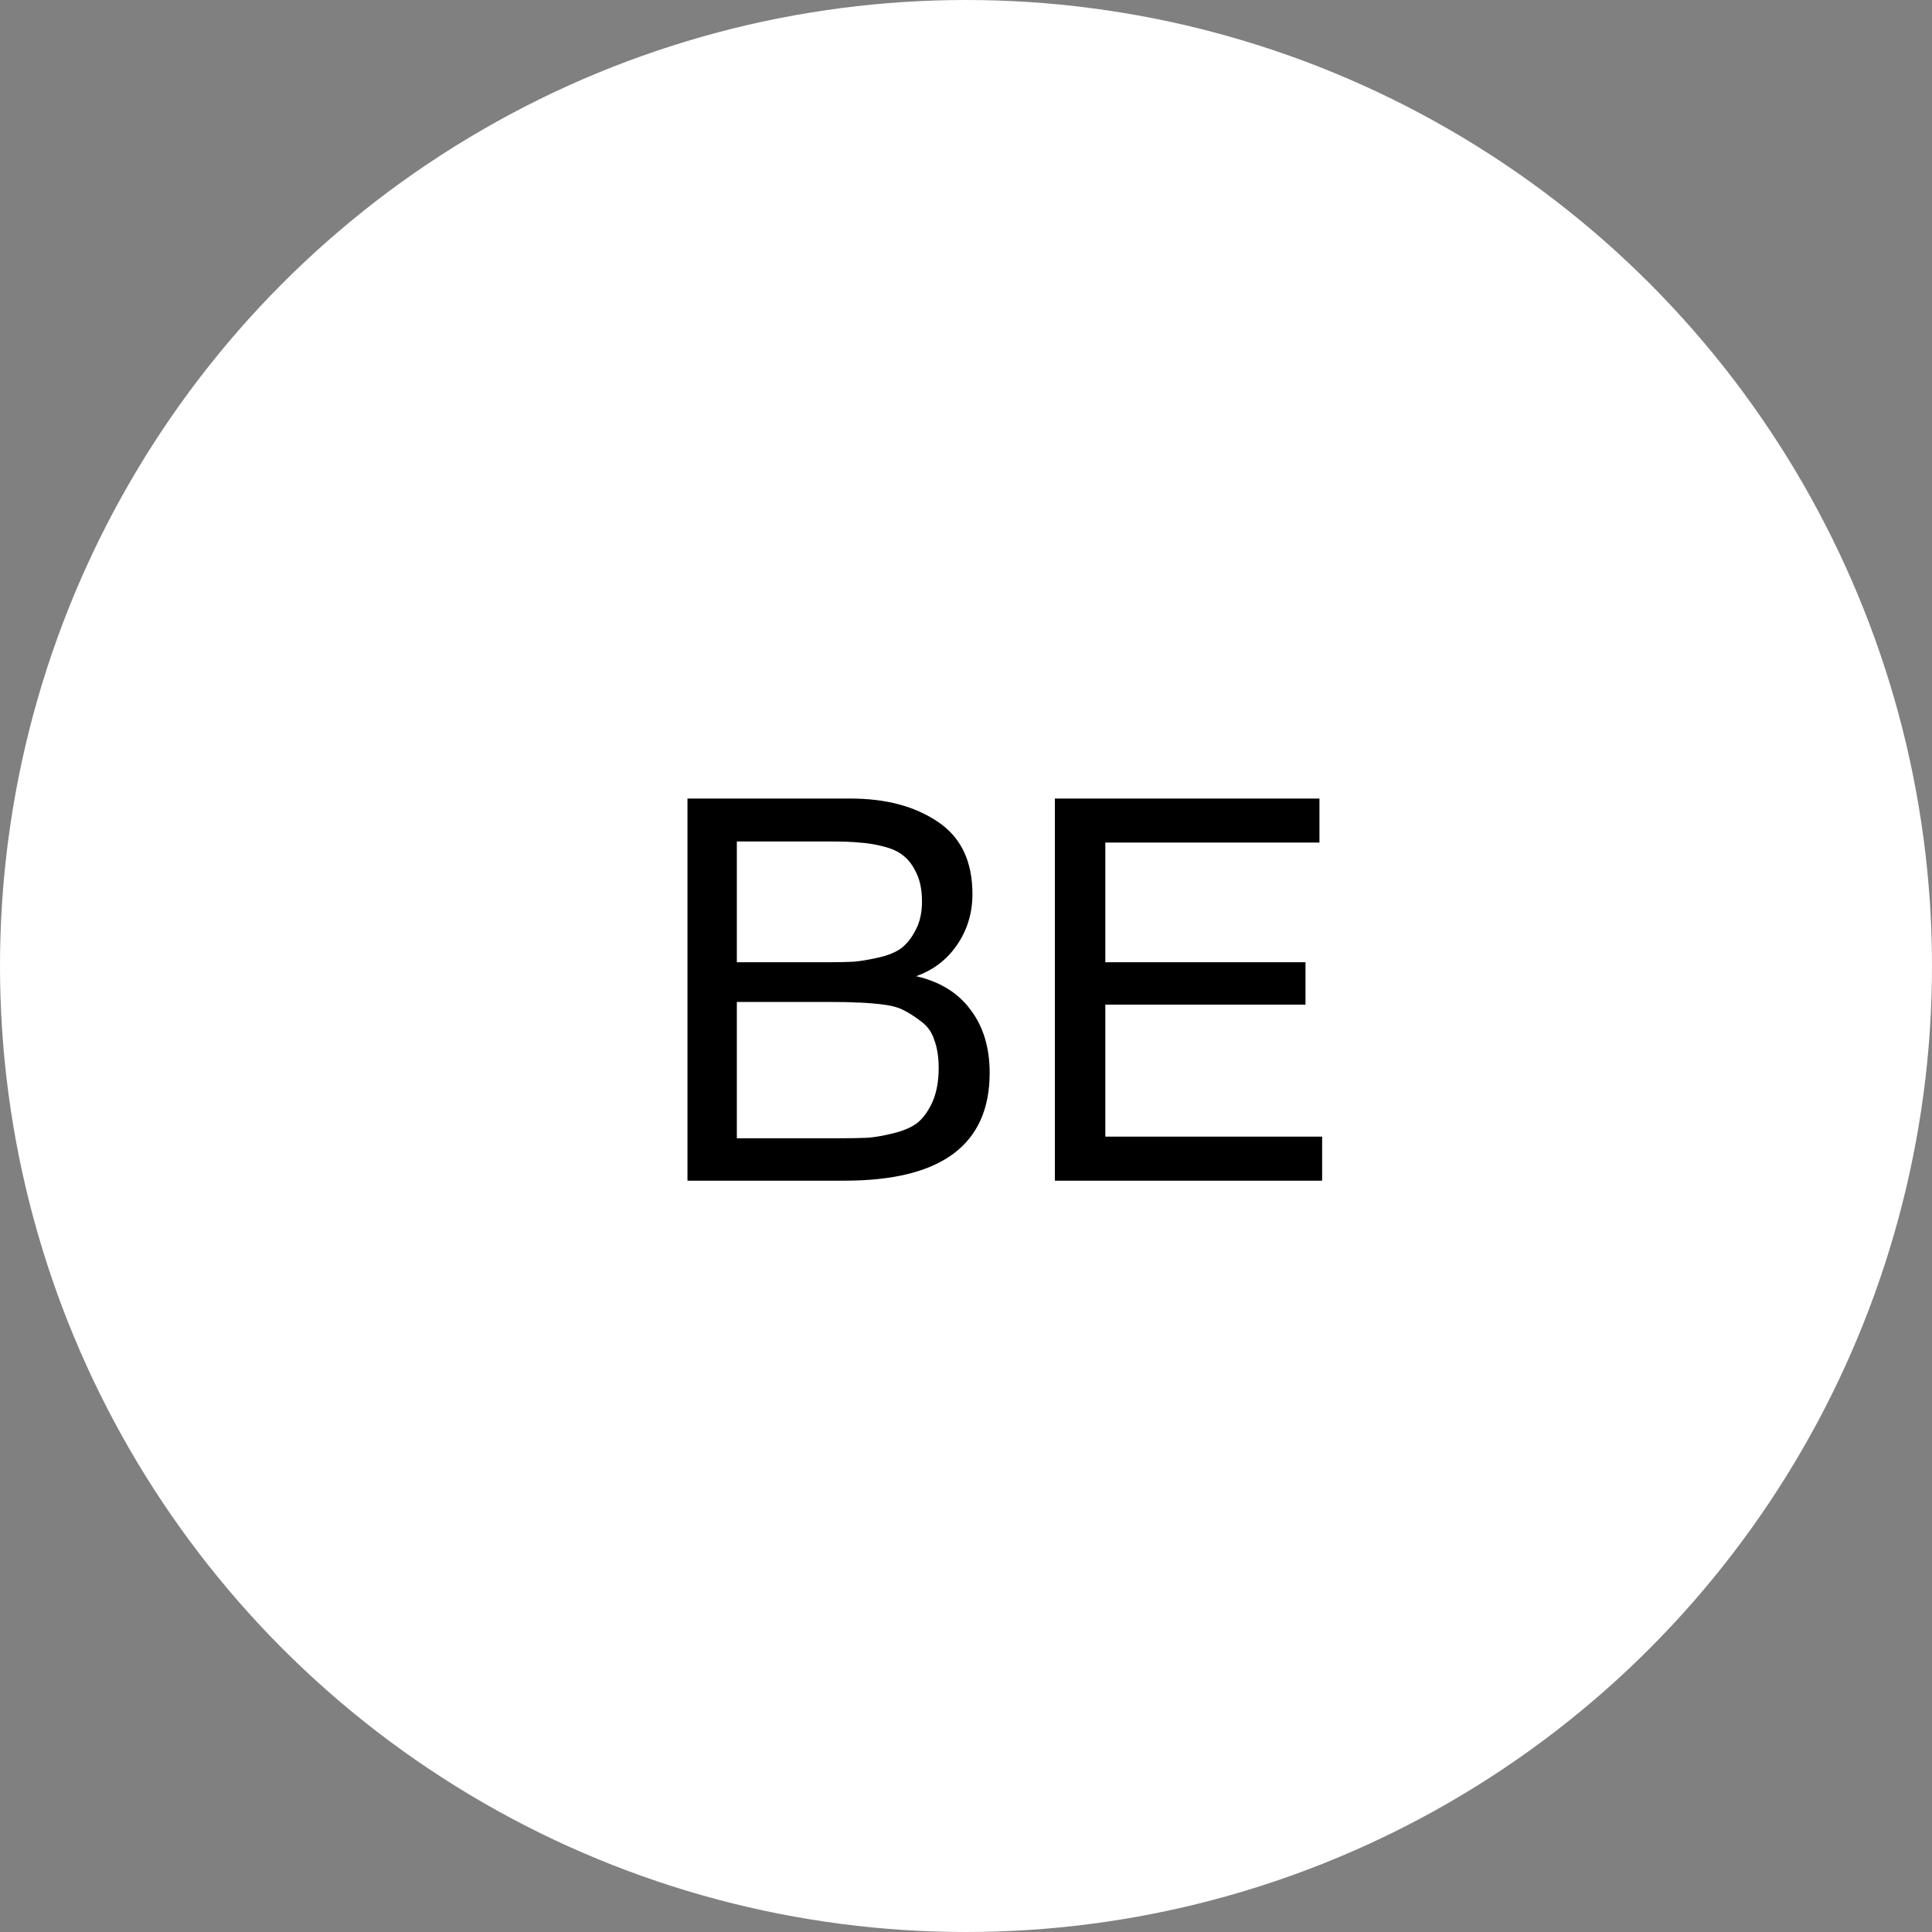 <?xml version="1.0" encoding="UTF-8"?> <svg xmlns="http://www.w3.org/2000/svg" width="36" height="36" viewBox="0 0 36 36" fill="none"><rect x="0" y="0" width="36" height="36" fill="#808080" stroke="none"/> <circle cx="18" cy="18" r="18" fill="white"></circle> <path d="M12.81 14.88H15.851C16.504 14.88 17.044 15.023 17.471 15.31C17.904 15.597 18.12 16.047 18.12 16.66C18.12 17.013 18.024 17.33 17.831 17.61C17.644 17.883 17.39 18.077 17.07 18.19C17.511 18.29 17.847 18.497 18.081 18.81C18.32 19.123 18.441 19.517 18.441 19.99C18.441 21.33 17.541 22 15.741 22H12.81V14.88ZM13.73 15.68V17.93H15.421C15.614 17.93 15.777 17.927 15.911 17.92C16.05 17.907 16.207 17.88 16.381 17.84C16.554 17.8 16.691 17.743 16.791 17.67C16.897 17.59 16.987 17.477 17.061 17.33C17.14 17.183 17.18 17.007 17.18 16.8C17.18 16.593 17.147 16.42 17.081 16.28C17.014 16.133 16.934 16.023 16.84 15.95C16.747 15.87 16.617 15.81 16.451 15.77C16.291 15.73 16.144 15.707 16.011 15.7C15.884 15.687 15.717 15.68 15.511 15.68H13.73ZM13.73 18.67V21.21H15.611C15.844 21.21 16.034 21.207 16.18 21.2C16.327 21.187 16.491 21.157 16.671 21.11C16.857 21.063 17.004 20.997 17.11 20.91C17.217 20.817 17.307 20.687 17.381 20.52C17.454 20.347 17.491 20.14 17.491 19.9C17.491 19.7 17.464 19.527 17.41 19.38C17.364 19.233 17.28 19.117 17.16 19.03C17.047 18.943 16.937 18.873 16.831 18.82C16.73 18.767 16.584 18.73 16.39 18.71C16.197 18.69 16.047 18.68 15.941 18.68C15.834 18.673 15.671 18.67 15.45 18.67H13.73ZM24.586 14.88V15.7H20.596V17.93H24.326V18.72H20.596V21.18H24.636V22H19.656V14.88H24.586Z" fill="black"></path> </svg> 